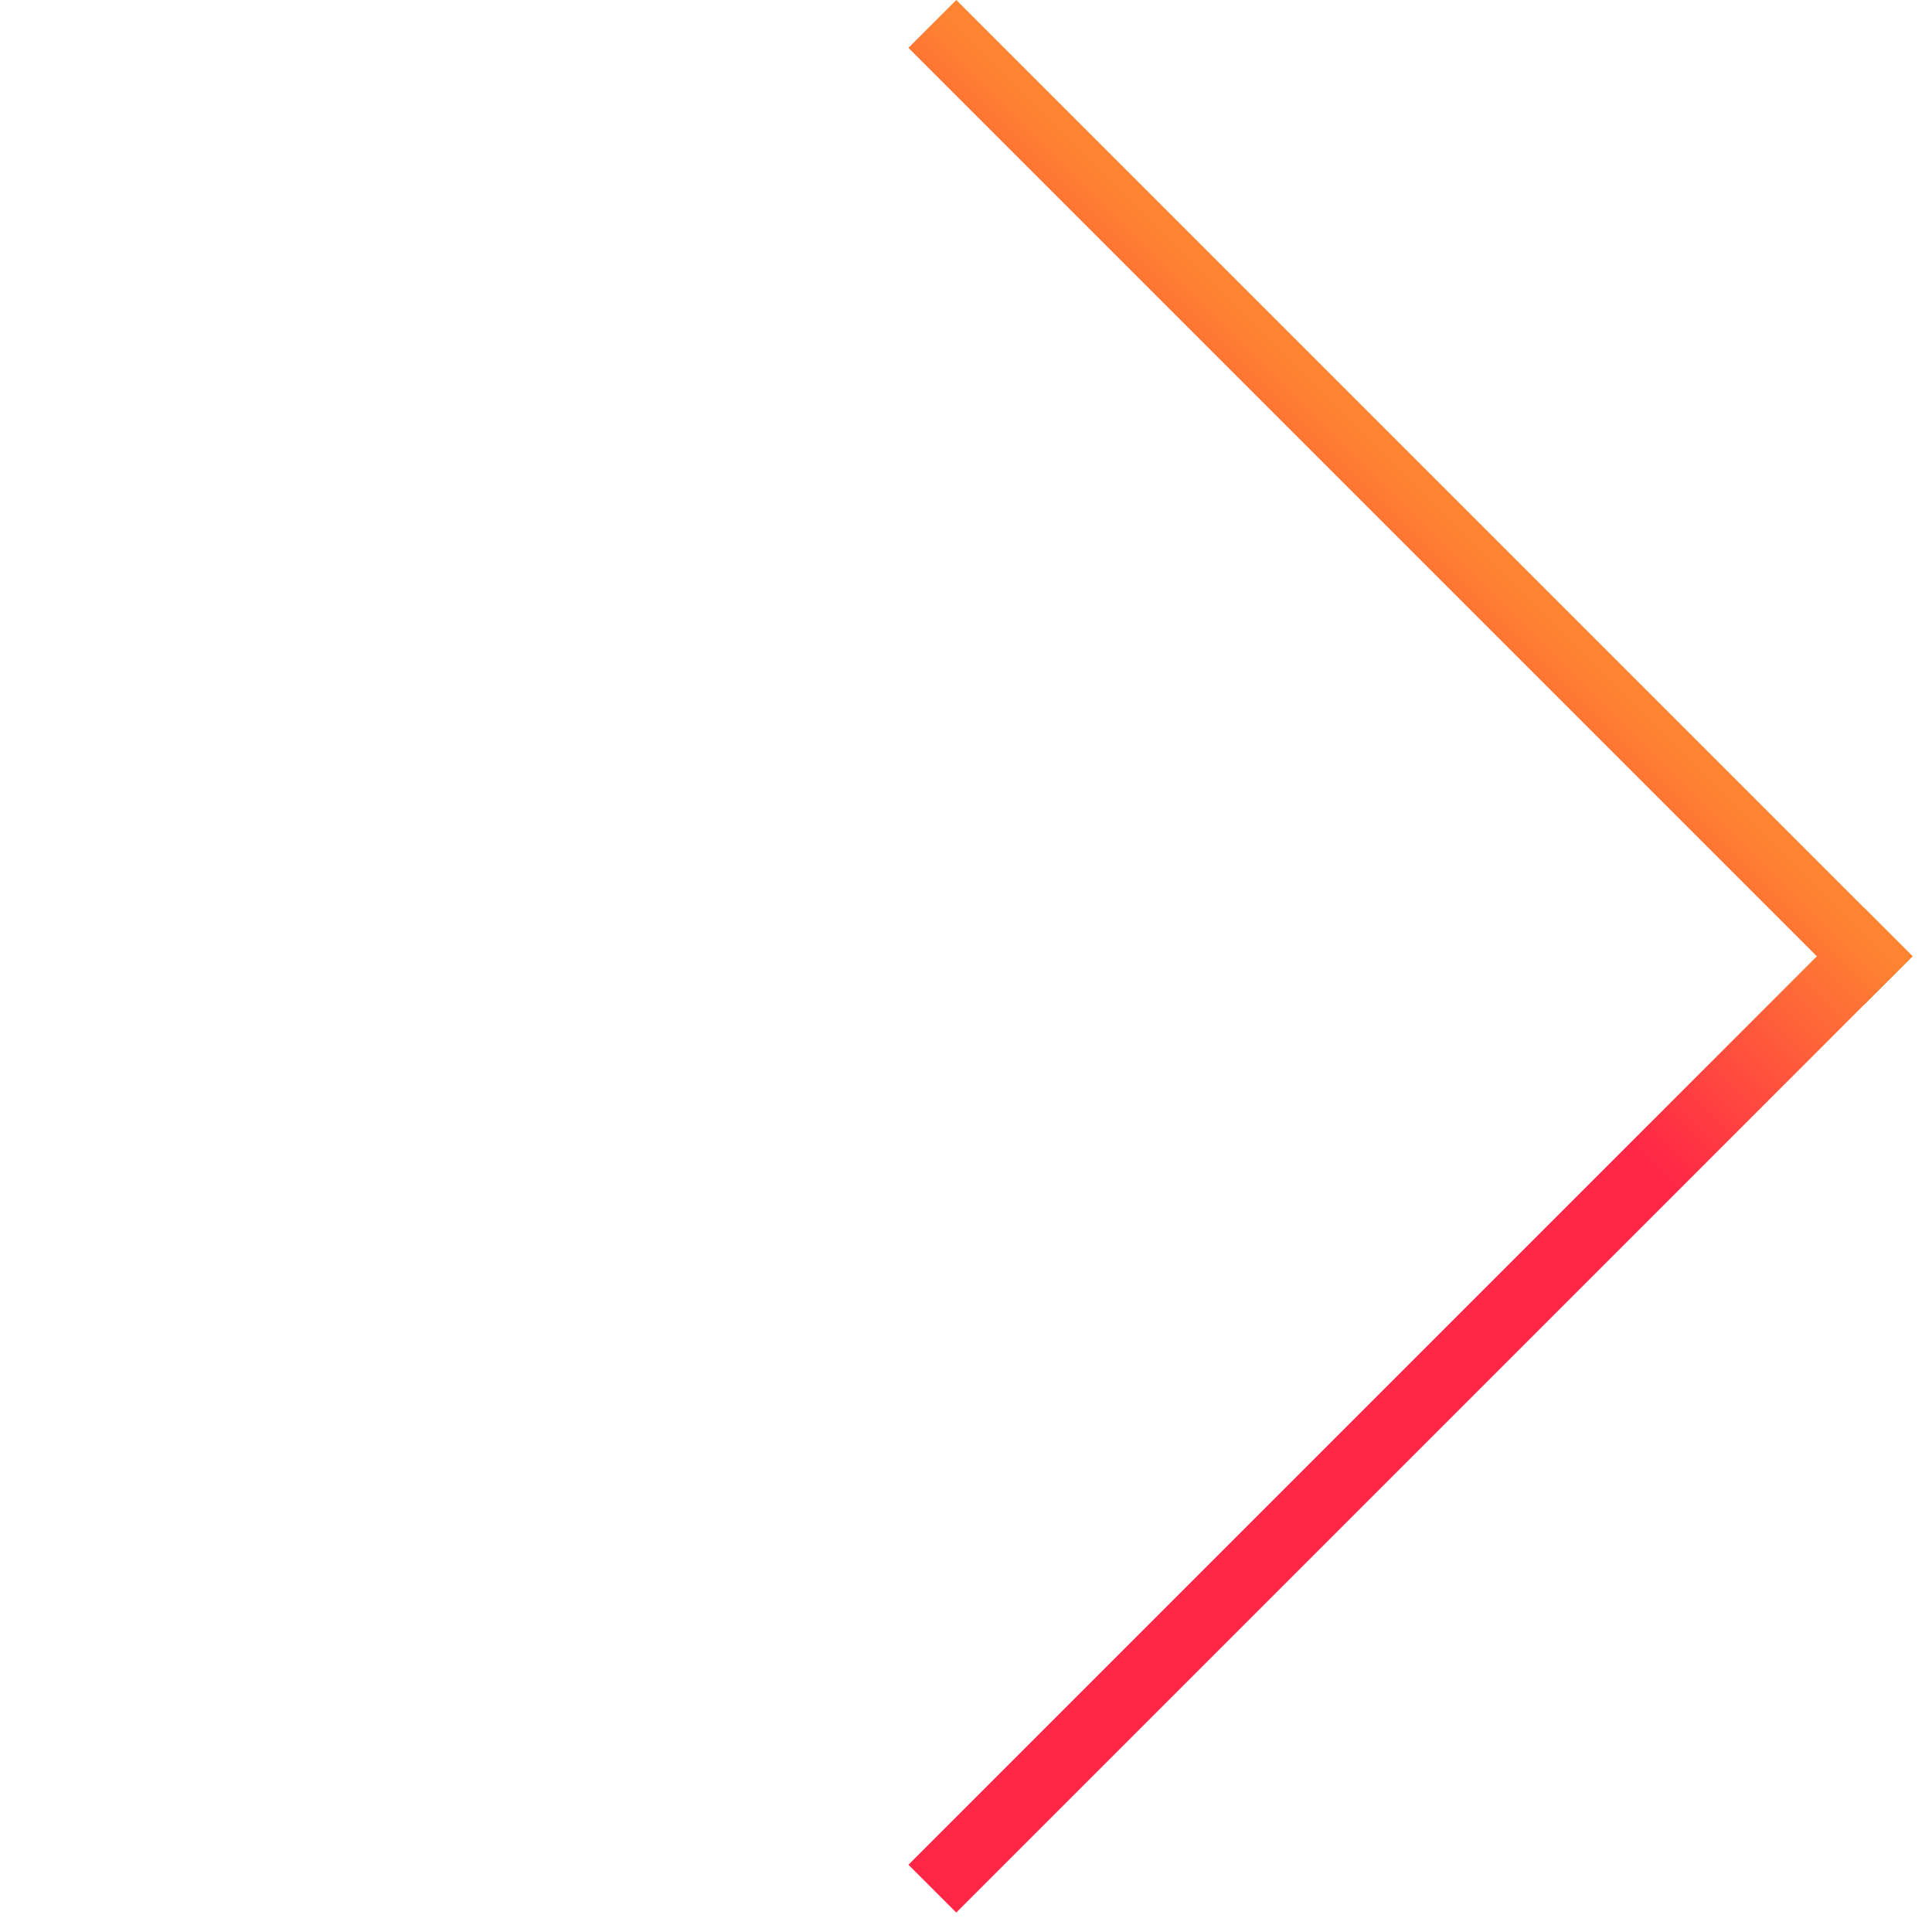 <svg width="57" height="57" viewBox="0 0 57 57" fill="none" xmlns="http://www.w3.org/2000/svg">
<path d="M28.213 0L26.802 1.411L55.015 29.624L56.426 28.213L28.213 0Z" fill="url(#paint0_linear)"/>
<path d="M56.426 28.213L55.015 26.802L26.802 55.016L28.213 56.426L56.426 28.213Z" fill="url(#paint1_linear)"/>
<defs>
<linearGradient id="paint0_linear" x1="21.222" y1="6.882" x2="27.8" y2="0.309" gradientUnits="userSpaceOnUse">
<stop stop-color="#FF2646"/>
<stop offset="1" stop-color="#FE8431"/>
</linearGradient>
<linearGradient id="paint1_linear" x1="21.222" y1="6.882" x2="27.8" y2="0.309" gradientUnits="userSpaceOnUse">
<stop stop-color="#FF2646"/>
<stop offset="1" stop-color="#FE8431"/>
</linearGradient>
</defs>
</svg>
